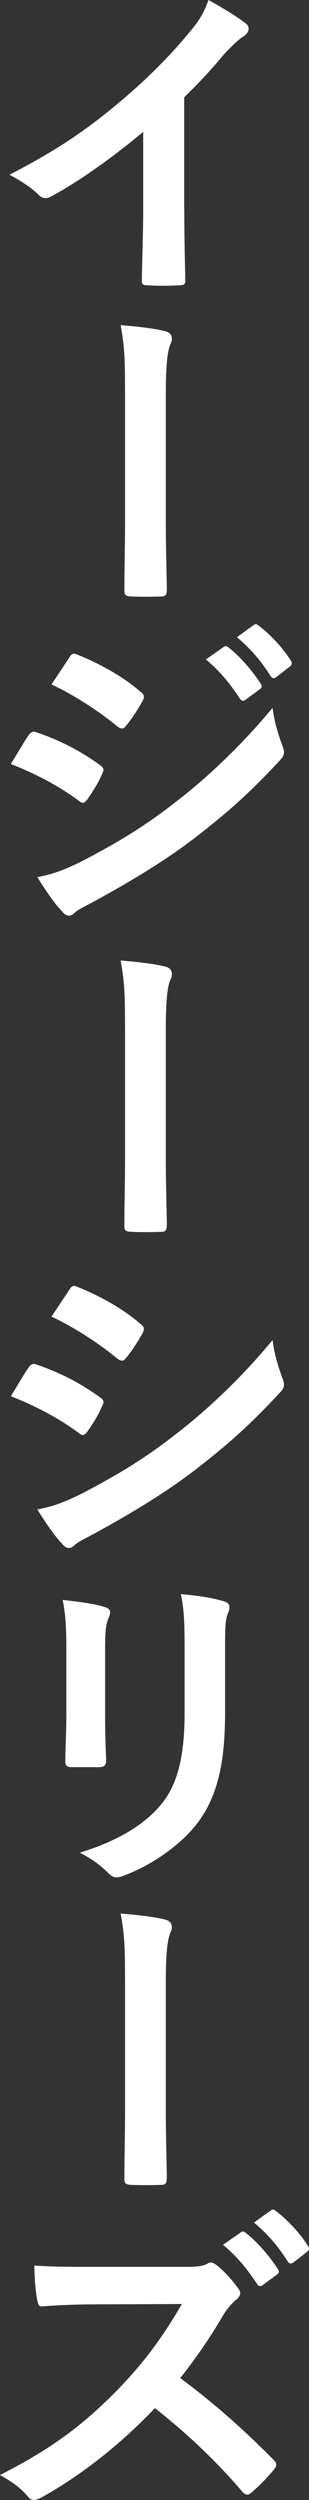 <?xml version="1.0" encoding="UTF-8"?><svg id="_レイヤー_2" xmlns="http://www.w3.org/2000/svg" viewBox="0 0 69.33 559.25"><rect x="0" y="0" width="69.33" height="559.25" fill="#333333" stroke="none"/><defs><style>.cls-1{fill:#fff;}</style></defs><g id="_レイヤー_1-2"><g id="_レイヤー_1-3"><path class="cls-1" d="M41.35,46.8c0,5.22.08,9.68.23,15.73.08.98-.3,1.28-1.13,1.28-2.42.15-5.14.15-7.56,0-.83,0-1.13-.3-1.06-1.21.08-5.44.3-10.36.3-15.5v-17.61c-6.65,5.59-14.74,11.34-20.79,14.52-.38.23-.76.3-1.13.3-.61,0-1.06-.23-1.59-.76-1.74-1.74-4.23-3.25-6.5-4.46,10.43-5.37,16.86-9.75,23.81-15.5,5.97-4.91,11.42-10.21,16.1-15.8,2.57-3.02,3.55-4.54,4.76-7.79,3.4,1.89,6.73,3.93,8.39,5.29.45.3.6.76.6,1.13,0,.61-.45,1.28-1.06,1.66-1.28.83-2.49,1.97-4.54,4.16-2.95,3.55-5.75,6.5-8.85,9.53,0,0,0,25.02,0,25.02Z"/><path class="cls-1" d="M28.05,87.32c0-7.56-.15-9.98-.98-14.59,4.54.38,8.01.83,9.98,1.36,1.06.23,1.51.91,1.51,1.66,0,.38-.08.83-.3,1.21-.76,1.66-1.06,5.22-1.06,11.26v28.8c0,4.84.15,9.75.23,14.67,0,1.44-.3,1.74-1.28,1.74-2.19.08-4.61.08-6.8,0-1.21-.08-1.51-.38-1.44-1.66,0-4.91.15-9.83.15-14.67v-29.79h0Z"/><path class="cls-1" d="M6.43,164.47c.38-.53.76-.91,1.44-.76,5.67,1.89,10.21,4.31,14.52,7.41.53.38.83.68.83,1.13,0,.23-.15.53-.3.83-.83,2.04-2.12,4.01-3.33,5.75-.38.45-.68.76-.98.76s-.53-.15-.91-.45c-4.84-3.55-9.75-6.05-15.27-8.24,1.89-3.02,3.1-5.22,4.01-6.43h0ZM18.67,192.51c7.18-3.78,13.38-7.33,20.71-13.08,6.05-4.61,14.14-11.87,21.77-21.09.45,3.33,1.06,5.22,2.19,8.47.23.53.38.98.38,1.44,0,.6-.23,1.13-.83,1.74-7.03,7.56-11.79,11.72-19.2,17.46-6.58,4.99-13.61,9.3-22.6,14.21-1.81.98-3.63,1.81-4.39,2.57-.45.45-.83.6-1.21.6-.53,0-1.06-.3-1.51-.91-1.59-1.59-3.63-4.54-5.6-7.71,3.18-.6,5.82-1.44,10.28-3.7h0ZM15.57,147.08c.53-.91.98-1.06,1.89-.6,4.84,1.97,10.06,4.76,14.21,8.39.45.3.6.68.6.98s-.08.6-.3.98c-1.06,1.89-2.57,4.31-3.85,5.67-.23.38-.53.45-.76.45-.38,0-.76-.23-1.13-.53-3.93-3.25-9.83-7.11-14.67-9.3,1.29-1.97,2.72-4.08,4.01-6.05h0ZM50.2,144.73c.38-.3.68-.23,1.13.15,2.34,1.81,5.06,4.84,7.18,8.09.3.45.3.83-.23,1.21l-3.17,2.34c-.53.38-.91.3-1.28-.23-2.27-3.48-4.69-6.35-7.64-8.77,0,0,4.01-2.8,4.01-2.8ZM56.93,139.82c.45-.3.68-.23,1.13.15,2.8,2.12,5.52,5.14,7.18,7.79.3.45.38.91-.23,1.36l-3.02,2.34c-.6.45-.98.23-1.28-.23-2.04-3.25-4.46-6.12-7.56-8.69l3.78-2.72h0Z"/><path class="cls-1" d="M28.05,229.45c0-7.56-.15-9.98-.98-14.59,4.54.38,8.01.83,9.98,1.36,1.06.23,1.51.91,1.51,1.66,0,.38-.08.83-.3,1.21-.76,1.66-1.06,5.22-1.06,11.26v28.8c0,4.84.15,9.75.23,14.67,0,1.44-.3,1.74-1.28,1.74-2.19.08-4.61.08-6.8,0-1.21-.08-1.51-.38-1.44-1.66,0-4.91.15-9.83.15-14.67v-29.79h0Z"/><path class="cls-1" d="M6.43,305.9c.38-.53.76-.91,1.44-.76,5.67,1.89,10.21,4.31,14.52,7.41.53.38.83.68.83,1.13,0,.23-.15.53-.3.83-.83,2.04-2.12,4.01-3.33,5.75-.38.45-.68.76-.98.76s-.53-.15-.91-.45c-4.84-3.55-9.75-6.05-15.27-8.24,1.89-3.02,3.1-5.22,4.01-6.43h0ZM18.67,333.95c7.18-3.78,13.38-7.33,20.71-13.08,6.05-4.61,14.14-11.87,21.77-21.09.45,3.33,1.06,5.22,2.19,8.47.23.53.38.98.38,1.44,0,.61-.23,1.13-.83,1.74-7.03,7.56-11.79,11.72-19.2,17.46-6.58,4.99-13.61,9.3-22.6,14.21-1.81.98-3.63,1.81-4.39,2.57-.45.45-.83.61-1.21.61-.53,0-1.06-.3-1.51-.91-1.59-1.59-3.63-4.54-5.6-7.71,3.18-.61,5.82-1.44,10.28-3.7h0ZM15.57,288.51c.53-.91.98-1.06,1.89-.61,4.84,1.97,10.06,4.76,14.21,8.39.45.3.6.68.6.98s-.08.61-.3.98c-1.06,1.89-2.57,4.31-3.85,5.67-.23.38-.53.45-.76.45-.38,0-.76-.23-1.13-.53-3.93-3.25-9.83-7.11-14.67-9.3,1.29-1.97,2.72-4.08,4.01-6.05h0Z"/><path class="cls-1" d="M14.89,368.93c0-5.22-.23-8.09-.83-11.04,3.18.38,7.18.83,9.37,1.59.91.23,1.28.68,1.28,1.21,0,.38-.15.76-.3,1.13-.68,1.44-.83,3.33-.83,7.18v15.27c0,3.93.15,6.88.23,9.53,0,1.13-.45,1.51-1.66,1.51h-6.05c-1.06,0-1.51-.38-1.44-1.29,0-2.65.23-7.03.23-10.28v-14.82h0ZM50.5,383.06c0,11.19-1.66,18.67-6.12,24.65-3.7,4.91-10.28,9.53-16.63,11.87-.6.23-1.13.38-1.59.38-.6,0-1.13-.23-1.82-.91-1.81-1.82-3.78-3.25-6.43-4.61,8.09-2.49,14.44-6.05,18.45-11.04,3.48-4.31,5.06-10.58,5.06-20.18v-14.29c0-6.5-.15-8.92-.83-12.32,3.63.3,7.26.83,9.83,1.66.76.23,1.06.68,1.06,1.29,0,.38-.08.83-.3,1.21-.68,1.59-.68,3.55-.68,8.24v14.06h0Z"/><path class="cls-1" d="M28.05,442.64c0-7.56-.15-9.98-.98-14.59,4.54.38,8.01.83,9.98,1.36,1.06.23,1.51.91,1.51,1.66,0,.38-.08.83-.3,1.21-.76,1.66-1.06,5.22-1.06,11.26v28.8c0,4.84.15,9.75.23,14.67,0,1.44-.3,1.74-1.28,1.74-2.19.08-4.61.08-6.8,0-1.21-.08-1.51-.38-1.44-1.66,0-4.91.15-9.83.15-14.67v-29.79h0Z"/><path class="cls-1" d="M41.28,507.09c2.72,0,4.08-.08,5.22-.68.3-.23.53-.3.83-.3.45,0,.83.3,1.28.61,1.74,1.36,3.48,3.33,4.91,5.29.23.38.38.68.38.98,0,.45-.3.98-.98,1.51-.98.83-1.97,1.97-2.8,3.33-3.1,5.29-6.05,9.53-9.68,14.14,7.26,5.37,13.99,11.27,20.94,18.29.38.38.6.76.6,1.06s-.15.68-.53,1.13c-1.44,1.74-3.17,3.55-5.06,5.14-.3.3-.6.45-.91.45-.38,0-.68-.23-1.06-.6-6.35-7.41-12.85-13.38-19.66-18.75-8.54,8.92-17.16,15.35-25.4,19.96-.68.3-1.21.6-1.74.6-.45,0-.91-.23-1.28-.68-1.66-2.04-3.86-3.55-6.35-4.91,11.79-5.97,18.82-11.34,26.61-19.28,5.44-5.67,9.6-11.04,14.21-18.98l-19.5.08c-3.93,0-7.86.15-11.94.45-.6.08-.83-.45-.98-1.28-.38-1.59-.68-5.22-.68-7.86,4.08.3,7.86.3,12.78.3h20.79,0ZM54.05,499.37c.38-.3.68-.23,1.13.15,2.34,1.82,5.06,4.84,7.18,8.09.3.45.3.83-.23,1.21l-3.17,2.34c-.53.38-.91.3-1.28-.23-2.27-3.48-4.69-6.35-7.64-8.77,0,0,4.01-2.8,4.01-2.8ZM60.78,494.46c.45-.3.68-.23,1.13.15,2.8,2.12,5.52,5.14,7.18,7.79.3.45.38.91-.23,1.36l-3.02,2.34c-.61.45-.98.23-1.29-.23-2.04-3.25-4.46-6.12-7.56-8.69,0,0,3.78-2.72,3.78-2.72Z"/></g></g></svg>